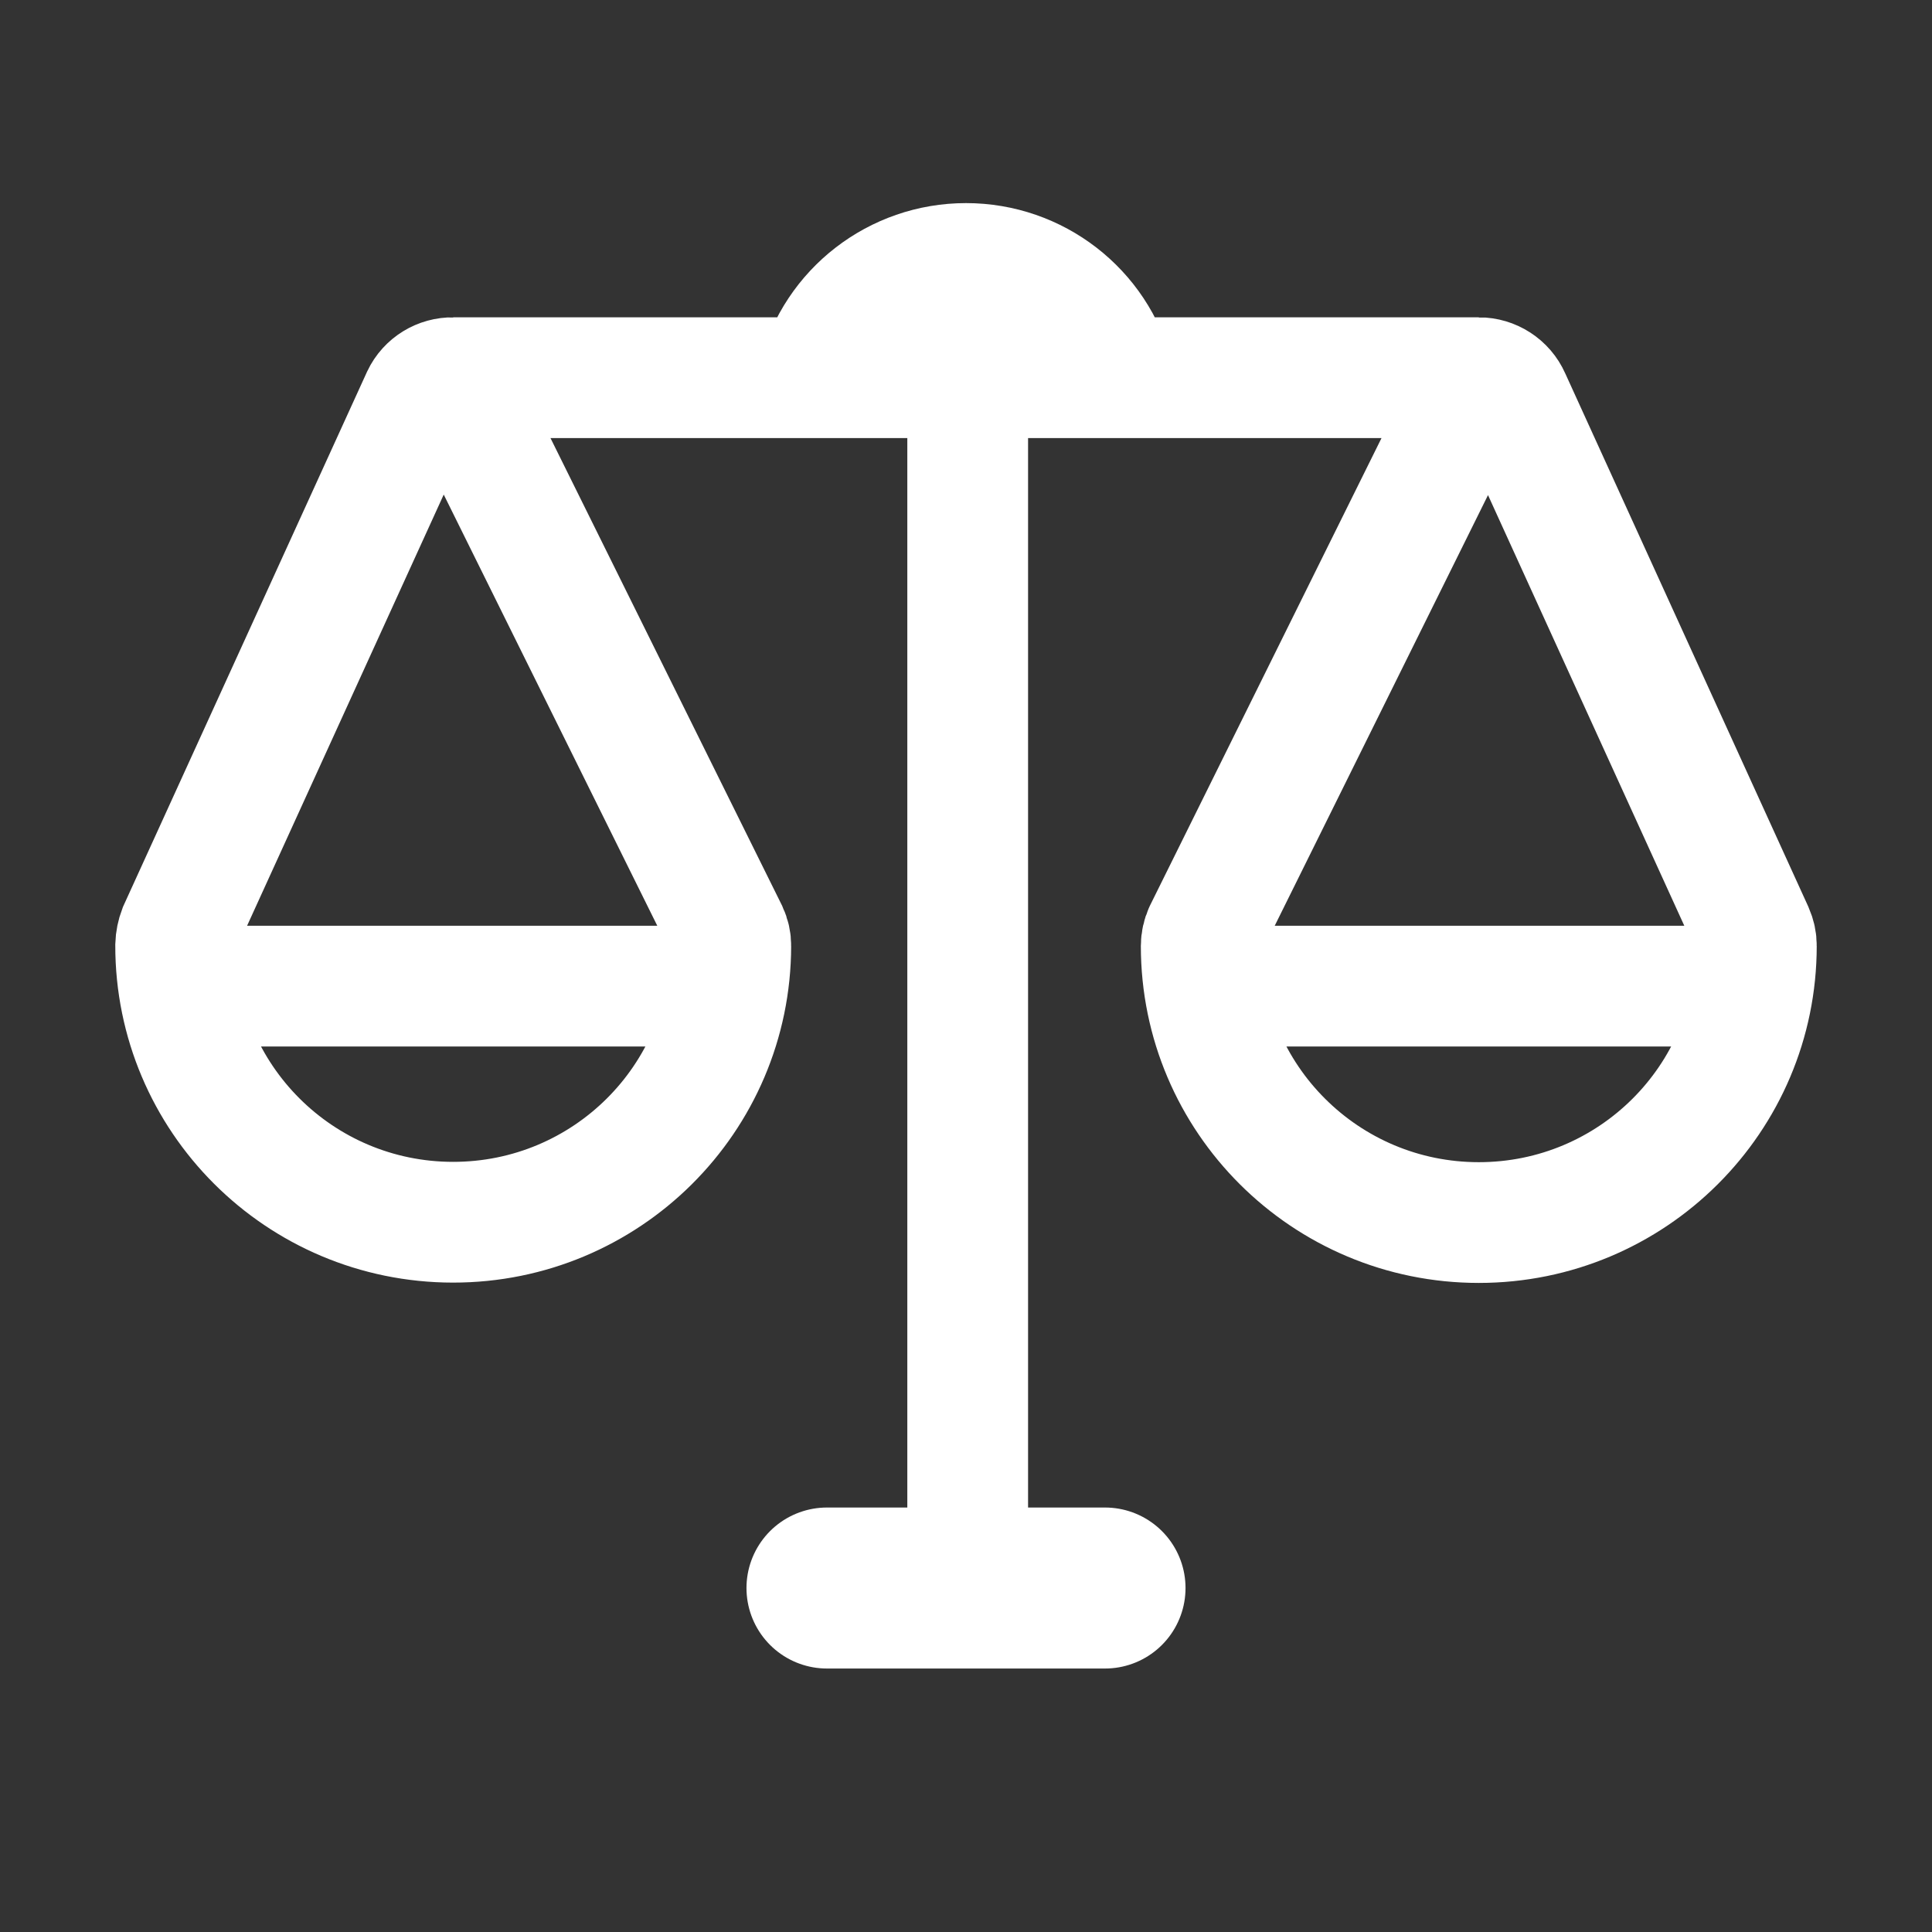 <svg width="24" height="24" viewBox="0 0 24 24" fill="none" xmlns="http://www.w3.org/2000/svg">
<rect x="0" y="0" width="24" height="24" fill="#333333" stroke="none"/>
<path d="M18.37 4.692L14.96 11.577C14.935 11.632 14.922 11.691 14.922 11.751C14.922 13.649 16.466 15.187 18.37 15.187C20.275 15.187 21.818 13.649 21.818 11.751C21.819 11.69 21.805 11.629 21.78 11.572L18.759 4.944C18.691 4.791 18.538 4.692 18.37 4.692ZM18.37 4.692H13.835C13.621 3.857 12.866 3.273 12 3.273C11.135 3.273 10.38 3.857 10.165 4.692H5.63M18.37 4.692H5.63M5.63 4.692C5.464 4.689 5.312 4.782 5.241 4.931L2.22 11.555C2.197 11.616 2.184 11.678 2.182 11.743C2.18 13.641 3.721 15.181 5.626 15.183C7.53 15.185 9.076 13.649 9.078 11.751C9.079 11.691 9.065 11.631 9.04 11.577L5.63 4.692ZM12.021 20.454V4.821" stroke="white" stroke-width="1.5" stroke-miterlimit="10"/>
<line x1="10.273" y1="19.727" x2="13.727" y2="19.727" stroke="white" stroke-width="2" stroke-linecap="round"/>
<line x1="2" y1="12.25" x2="9" y2="12.25" stroke="white" stroke-width="1.5"/>
<line x1="15" y1="12.25" x2="22" y2="12.25" stroke="white" stroke-width="1.5"/>
</svg>

